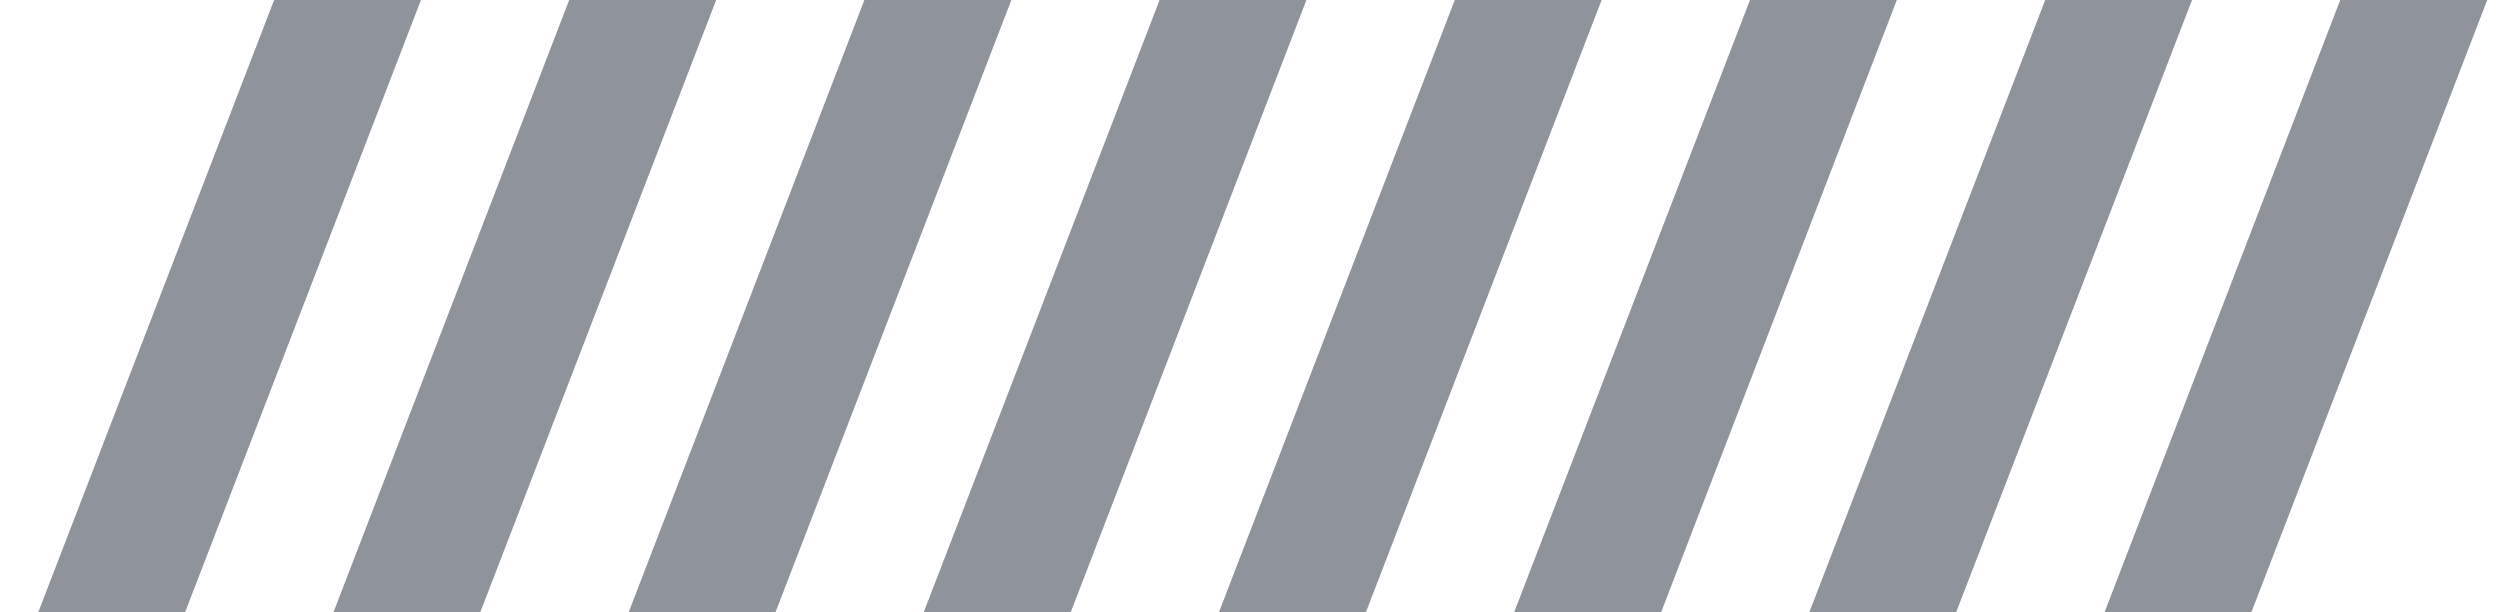<?xml version="1.0" encoding="UTF-8"?> <svg xmlns="http://www.w3.org/2000/svg" width="49" height="12" viewBox="0 0 49 12" fill="none"><path d="M41.249 12L45.869 1.26421e-07L48.75 0L44.127 12H41.249Z" fill="#8F939C"></path><path d="M35.463 12L40.086 3.80162e-07L42.964 2.5389e-07L38.341 12H35.463Z" fill="#8F939C"></path><path d="M29.677 12L34.3 6.34052e-07L37.178 5.0778e-07L32.558 12H29.677Z" fill="#8F939C"></path><path d="M23.891 12L28.514 8.87942e-07L31.392 7.6167e-07L26.772 12H23.891Z" fill="#8F939C"></path><path d="M18.105 12L22.728 1.14183e-06L25.606 1.01556e-06L20.986 12H18.105Z" fill="#8F939C"></path><path d="M12.322 12L16.942 1.39572e-06L19.823 1.2693e-06L15.2 12H12.322Z" fill="#8F939C"></path><path d="M6.536 12L11.156 1.64961e-06L14.037 1.52319e-06L9.414 12H6.536Z" fill="#8F939C"></path><path d="M0.75 12L5.373 1.90335e-06L8.251 1.77708e-06L3.628 12H0.75Z" fill="#8F939C"></path></svg> 
